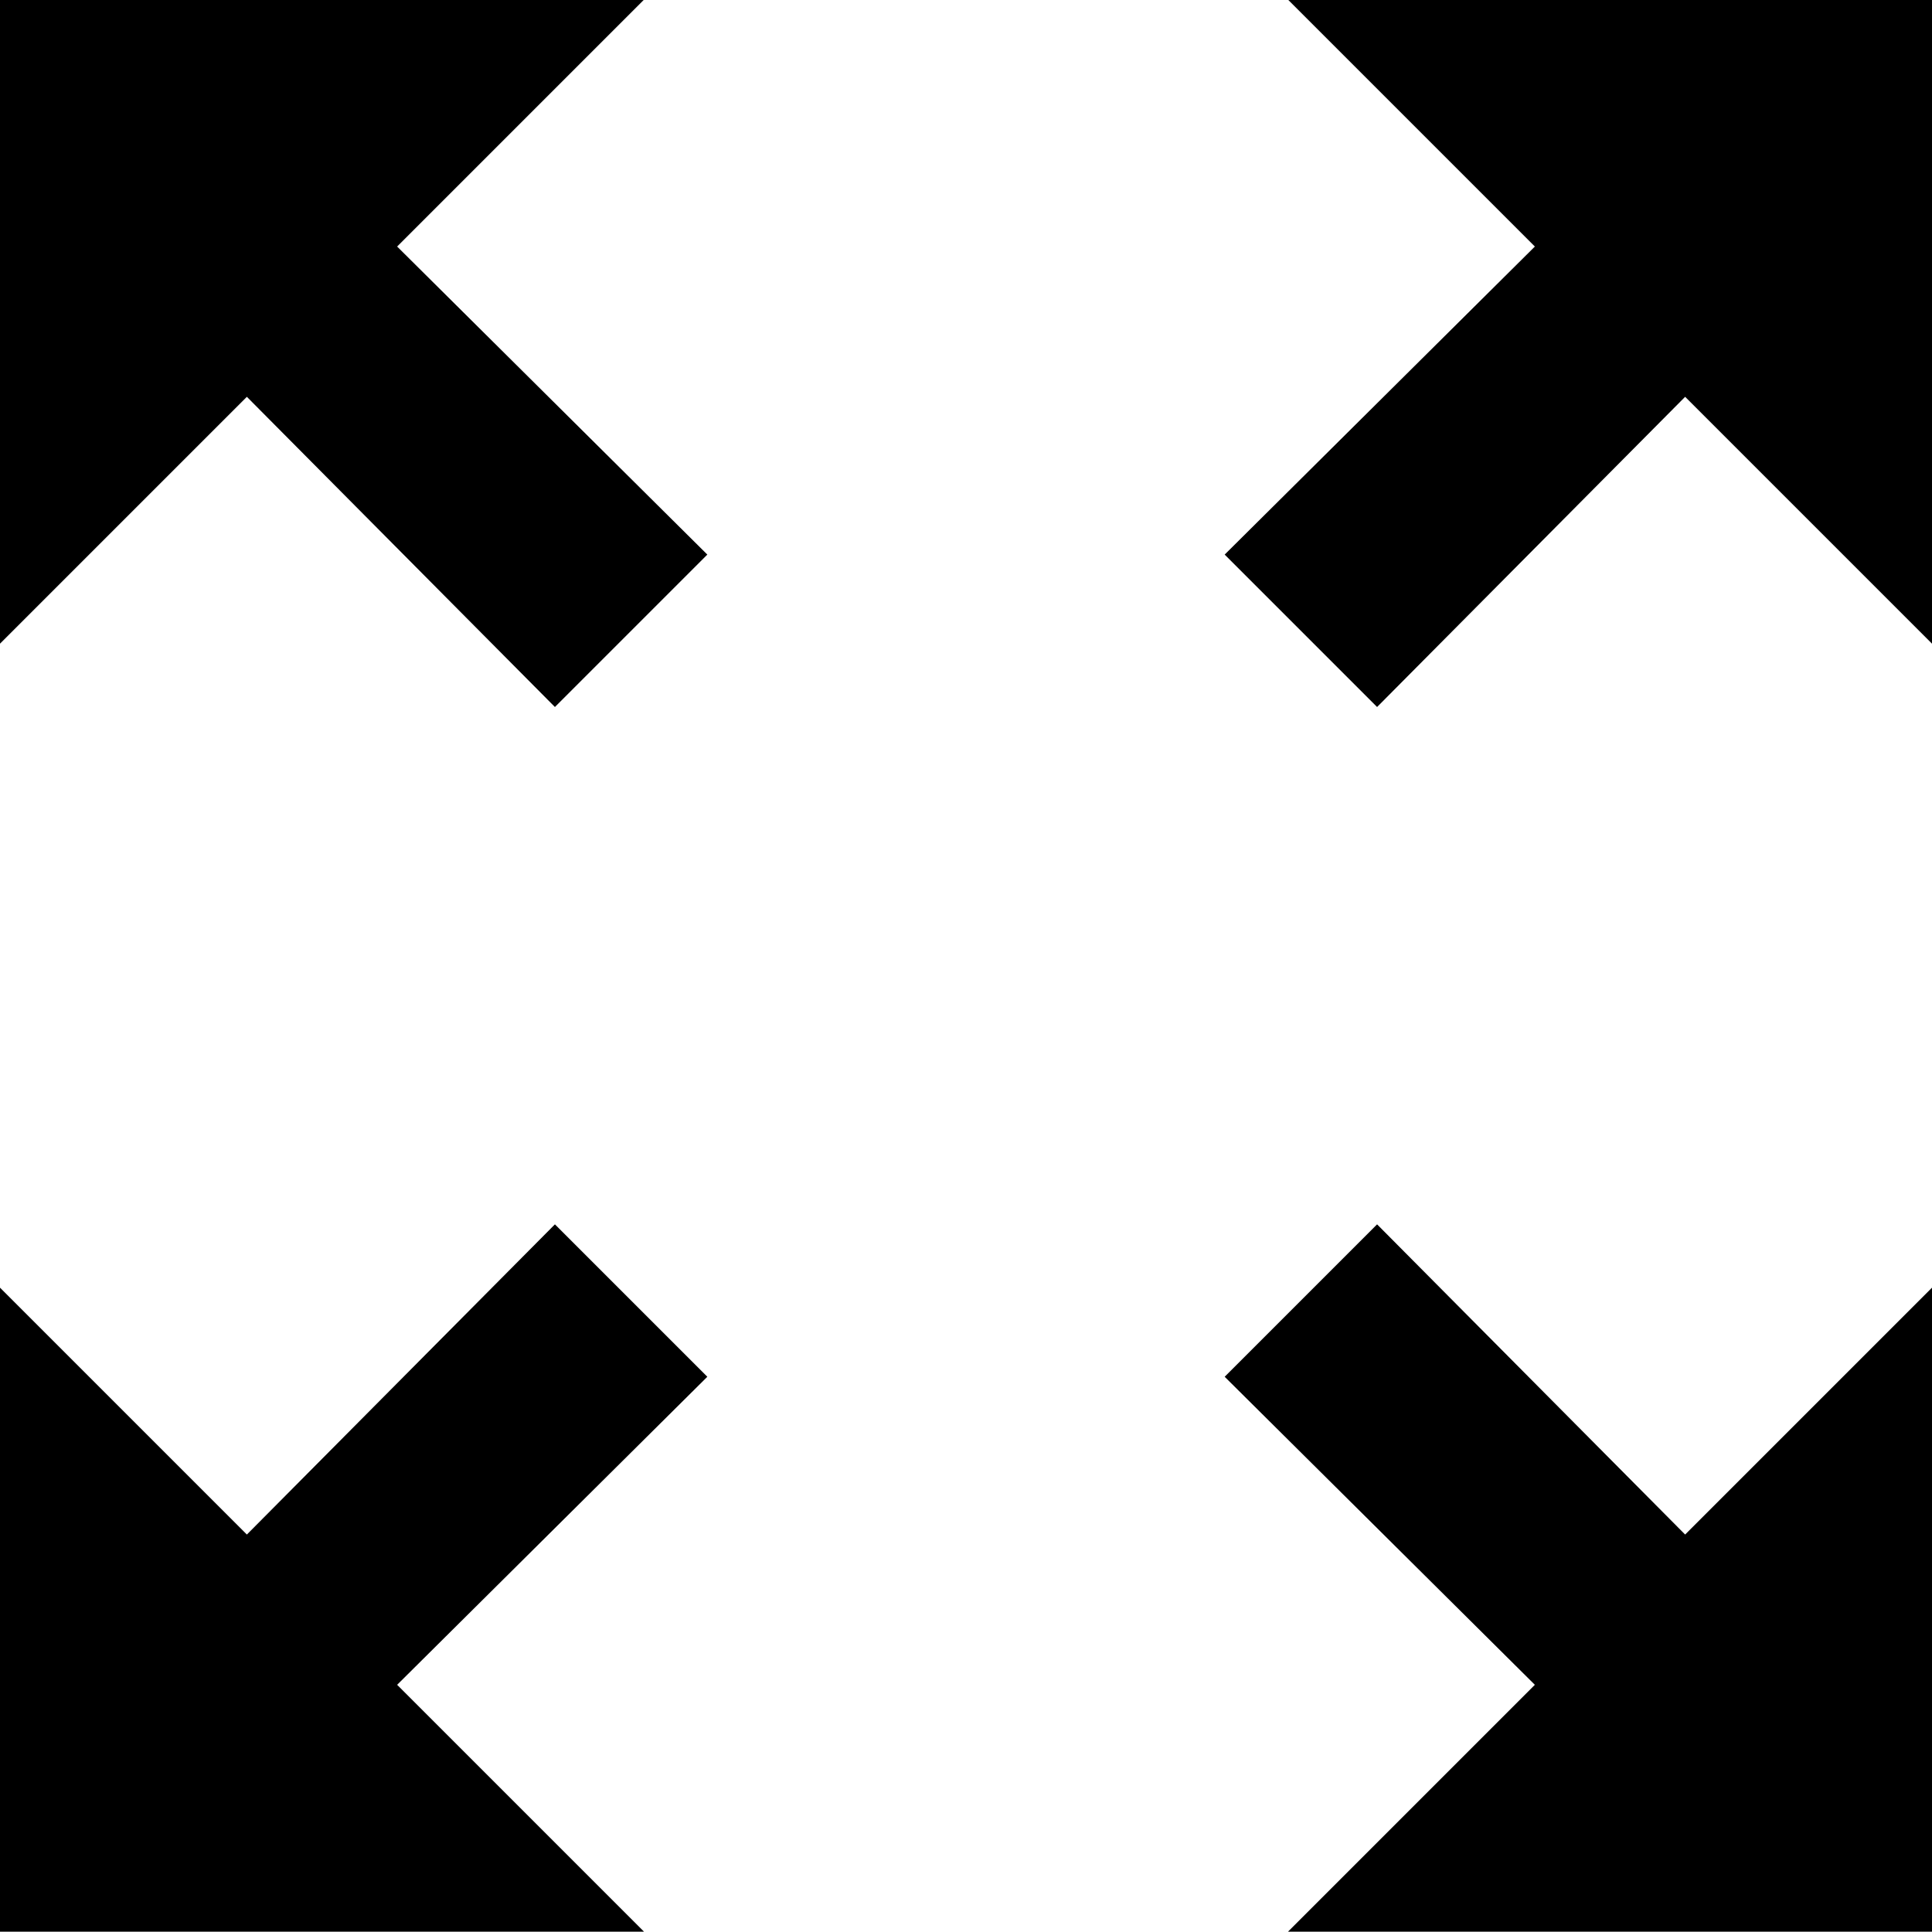<svg width="18" height="18" viewBox="0 0 18 18" fill="none" xmlns="http://www.w3.org/2000/svg">
<path d="M12 -0.003L14.3 2.297L11.41 5.167L12.83 6.587L15.7 3.697L18 5.997V-0.003H12ZM0 5.997L2.3 3.697L5.17 6.587L6.59 5.167L3.7 2.297L6 -0.003H0V5.997ZM6 17.997L3.7 15.697L6.59 12.827L5.17 11.407L2.3 14.297L0 11.997V17.997H6ZM18 11.997L15.7 14.297L12.83 11.407L11.41 12.827L14.3 15.697L12 17.997H18V11.997Z" fill="black"/>
</svg>
